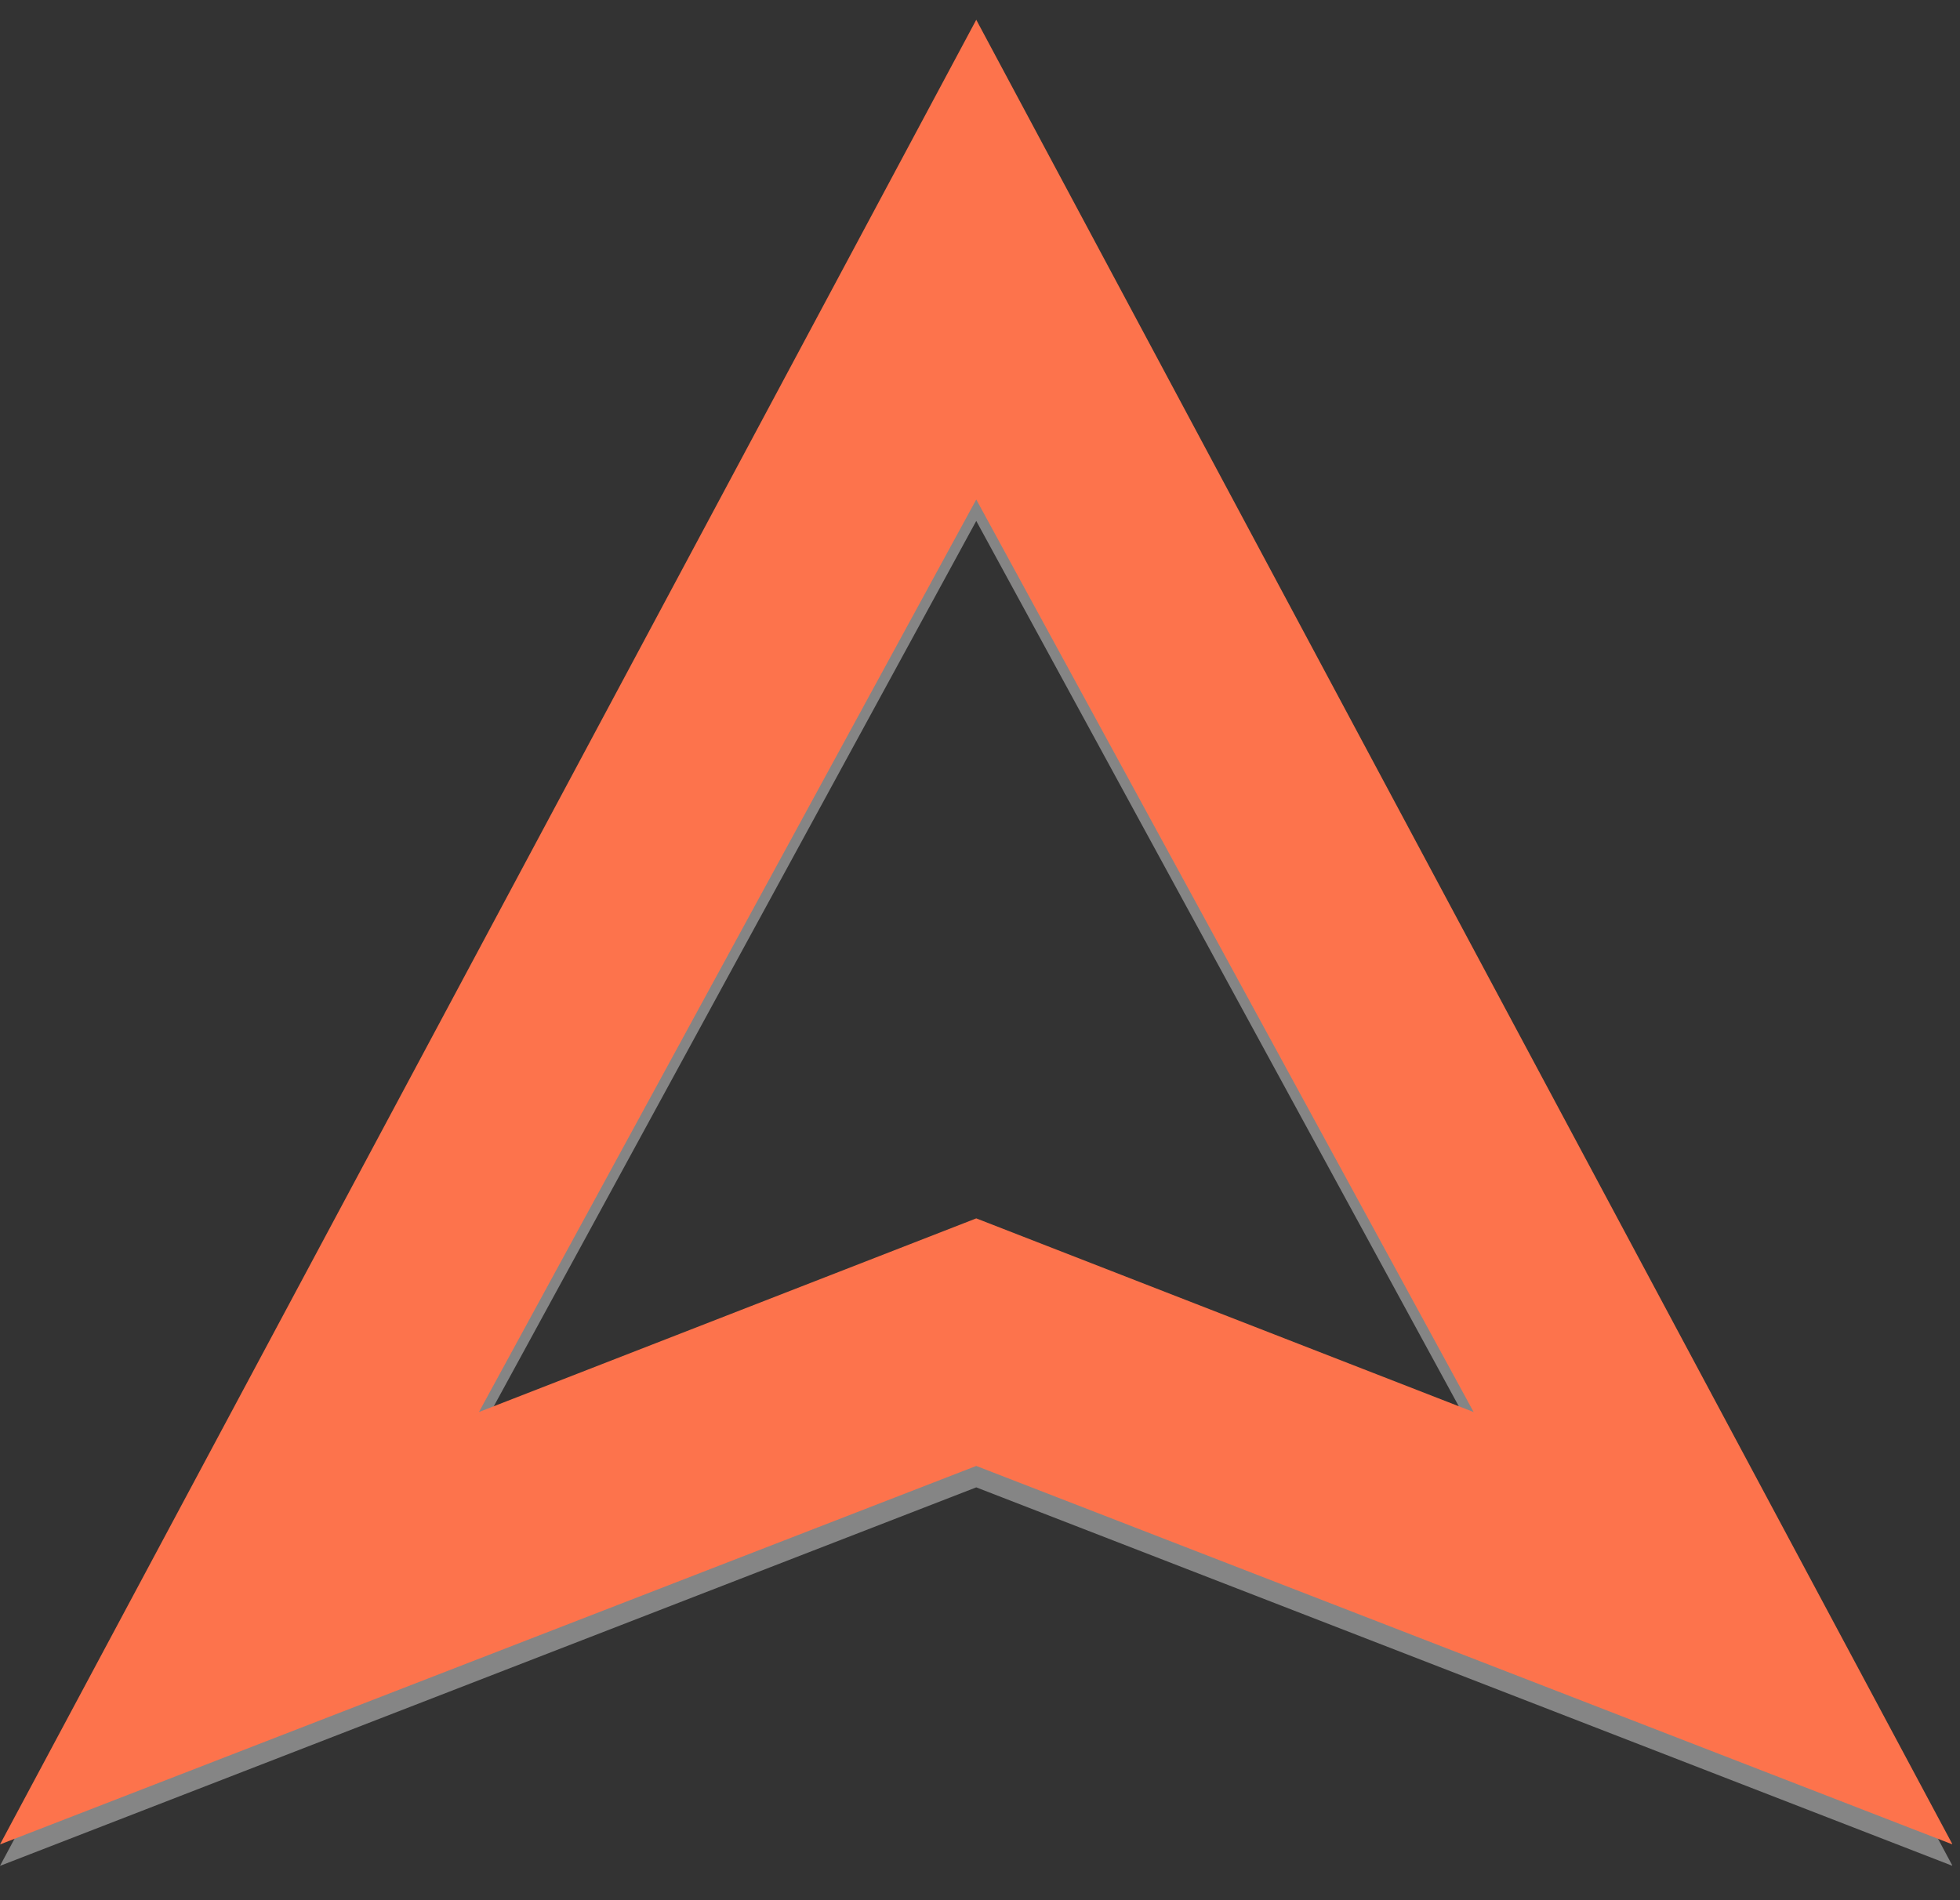 <svg xmlns="http://www.w3.org/2000/svg" width="33" height="32" viewBox="0 0 33 32" fill="none"><rect x="0" y="0" width="33" height="32" fill="#333333" stroke="none"/><g clip-path="url(#clip0_295_215)"><path opacity="0.4" d="M16.437 0.695L0 31.422L16.437 25.048L32.874 31.422L16.437 0.695ZM8.064 24.141L16.437 8.773L24.811 24.141L16.437 20.872L8.064 24.141Z" fill="white"></path><path d="M16.437 0.333L0 31.061L16.437 24.687L32.874 31.061L16.437 0.333ZM8.064 23.779L16.437 8.412L24.811 23.779L16.437 20.518L8.064 23.779Z" fill="#FD734C"></path></g><defs><clipPath id="clip0_295_215"><rect width="32.867" height="31.089" fill="white" transform="translate(0 0.333)"></rect></clipPath></defs></svg>